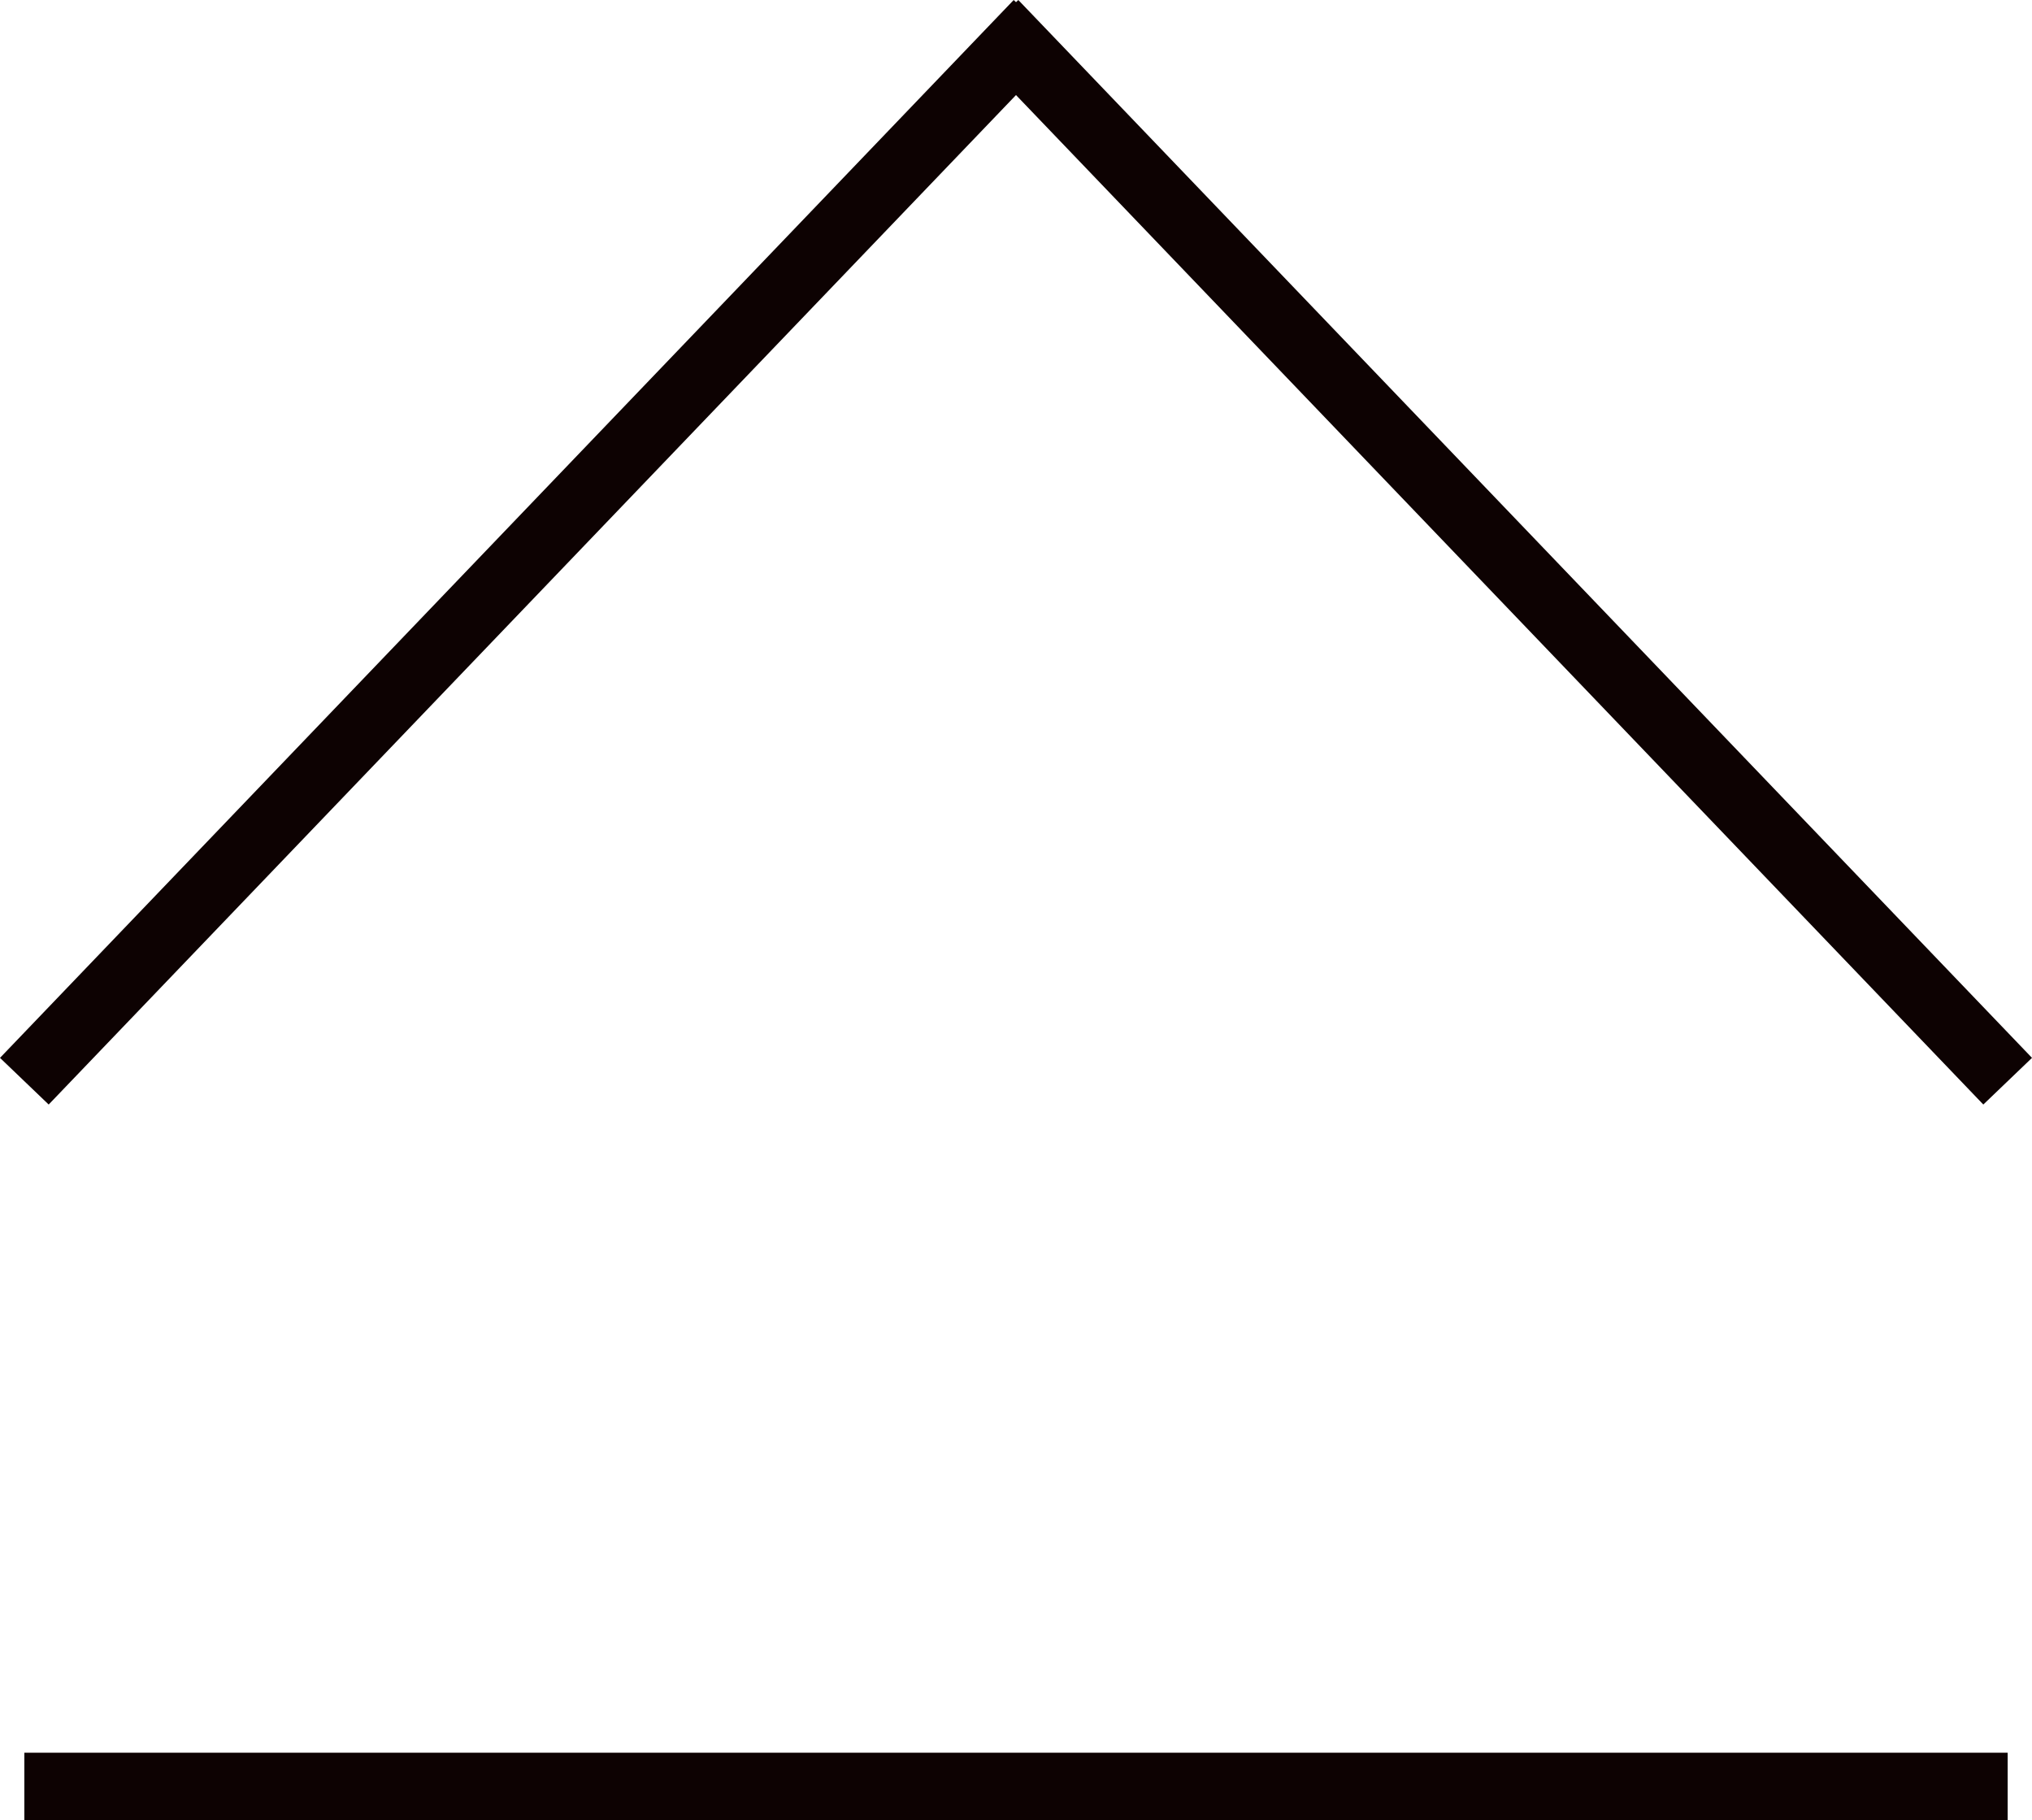<svg xmlns="http://www.w3.org/2000/svg" width="60.273" height="53.985" viewBox="0 0 60.273 53.985">
  <g id="グループ_87" data-name="グループ 87" transform="translate(-643.778 -11602.808)">
    <path id="パス_5" data-name="パス 5" d="M.722,32.068-.722,30.684,29.346-.692,30.79.692Z" transform="translate(644.5 11603.5)" fill="#0d0202"/>
    <path id="パス_4" data-name="パス 4" d="M29.346,32.068-.722.692.722-.692,30.79,30.684Z" transform="translate(673.261 11603.5)" fill="#0d0202"/>
    <path id="パス_3" data-name="パス 3" d="M58.829,1H0V-1H58.829Z" transform="translate(644.5 11655.793)" fill="#0d0202"/>
  </g>
</svg>
